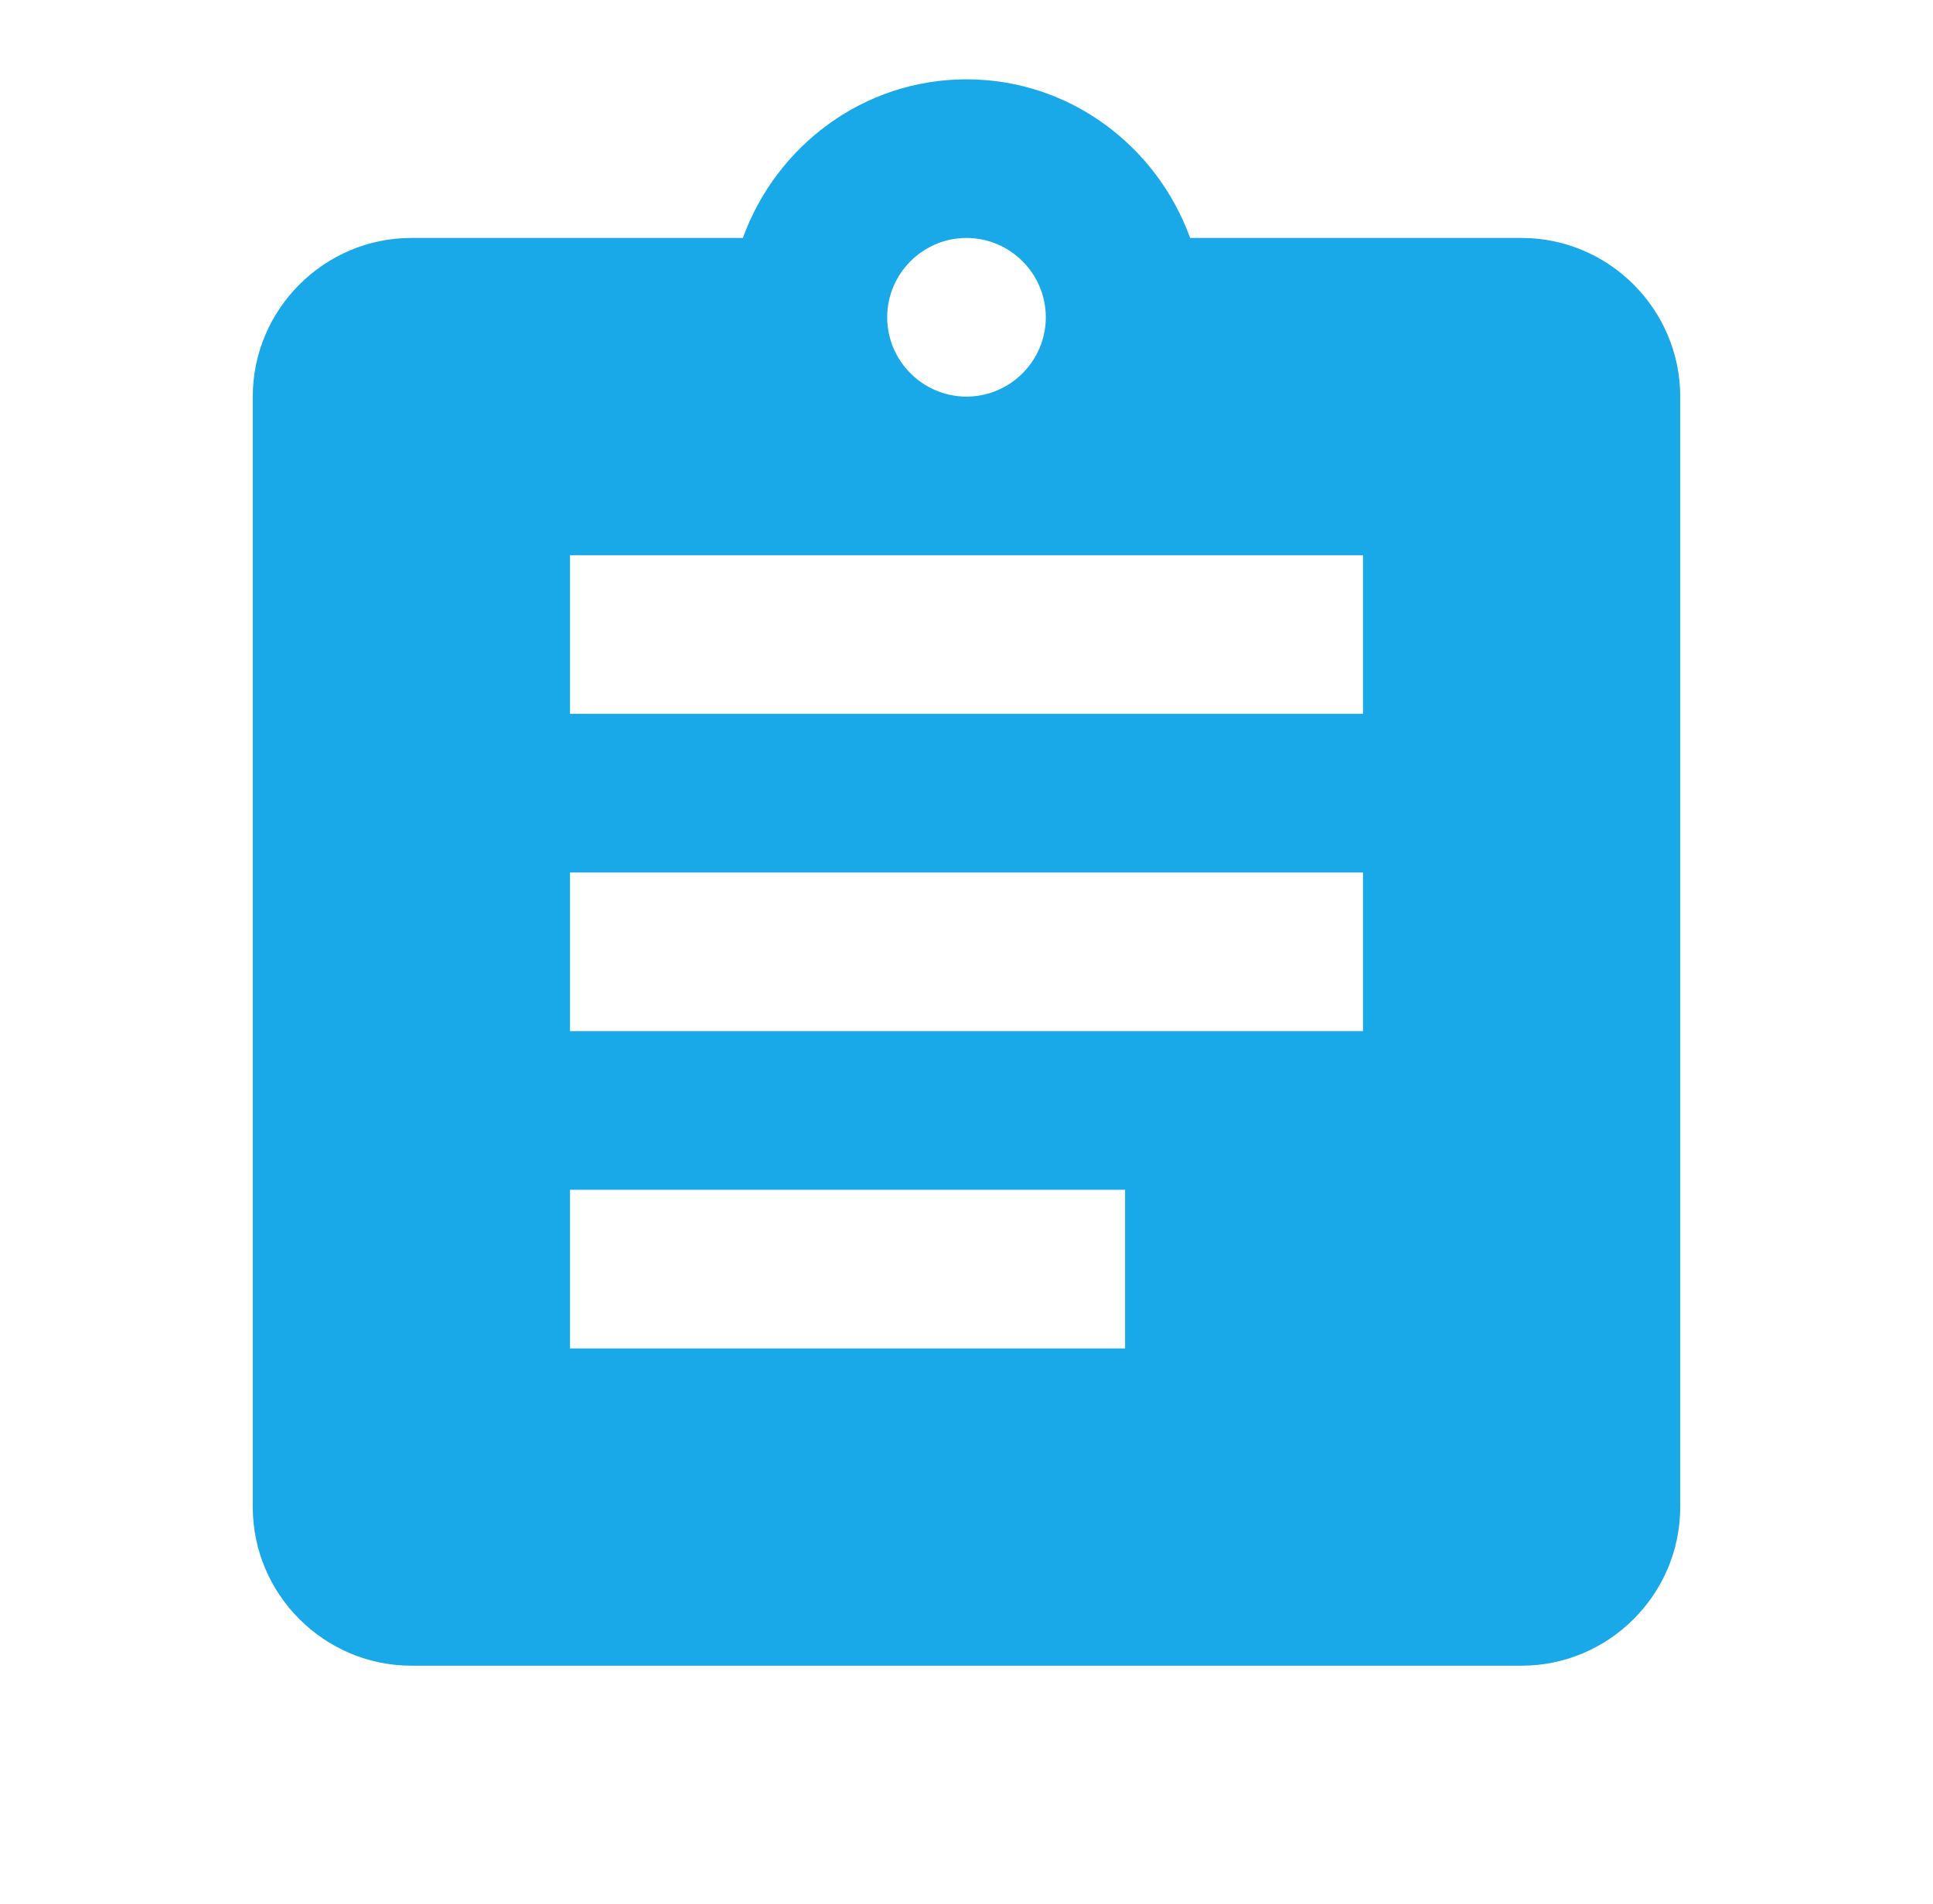 <?xml version="1.0" encoding="utf-8"?><svg width="65" height="64" viewBox="0 0 65 64" fill="none" xmlns="http://www.w3.org/2000/svg">
<g clip-path="url(#clip0_6072_18456)">
<path d="M51.167 8H40.02C38.9 4.907 35.967 2.667 32.5 2.667C29.033 2.667 26.1 4.907 24.98 8H13.833C10.9 8 8.5 10.4 8.5 13.334V50.667C8.5 53.6 10.9 56 13.833 56H51.167C54.1 56 56.5 53.6 56.5 50.667V13.334C56.5 10.4 54.1 8 51.167 8ZM32.5 8C33.967 8 35.167 9.2 35.167 10.667C35.167 12.134 33.967 13.334 32.5 13.334C31.033 13.334 29.833 12.134 29.833 10.667C29.833 9.2 31.033 8 32.5 8ZM37.833 45.334H19.167V40H37.833V45.334ZM45.833 34.667H19.167V29.334H45.833V34.667ZM45.833 24H19.167V18.667H45.833V24Z" fill="#1AA9E8"/>
</g>
<defs>
<clipPath id="clip0_6072_18456">
<rect width="64" height="64" fill="white" transform="translate(0.5)"/>
</clipPath>
</defs>
</svg>
